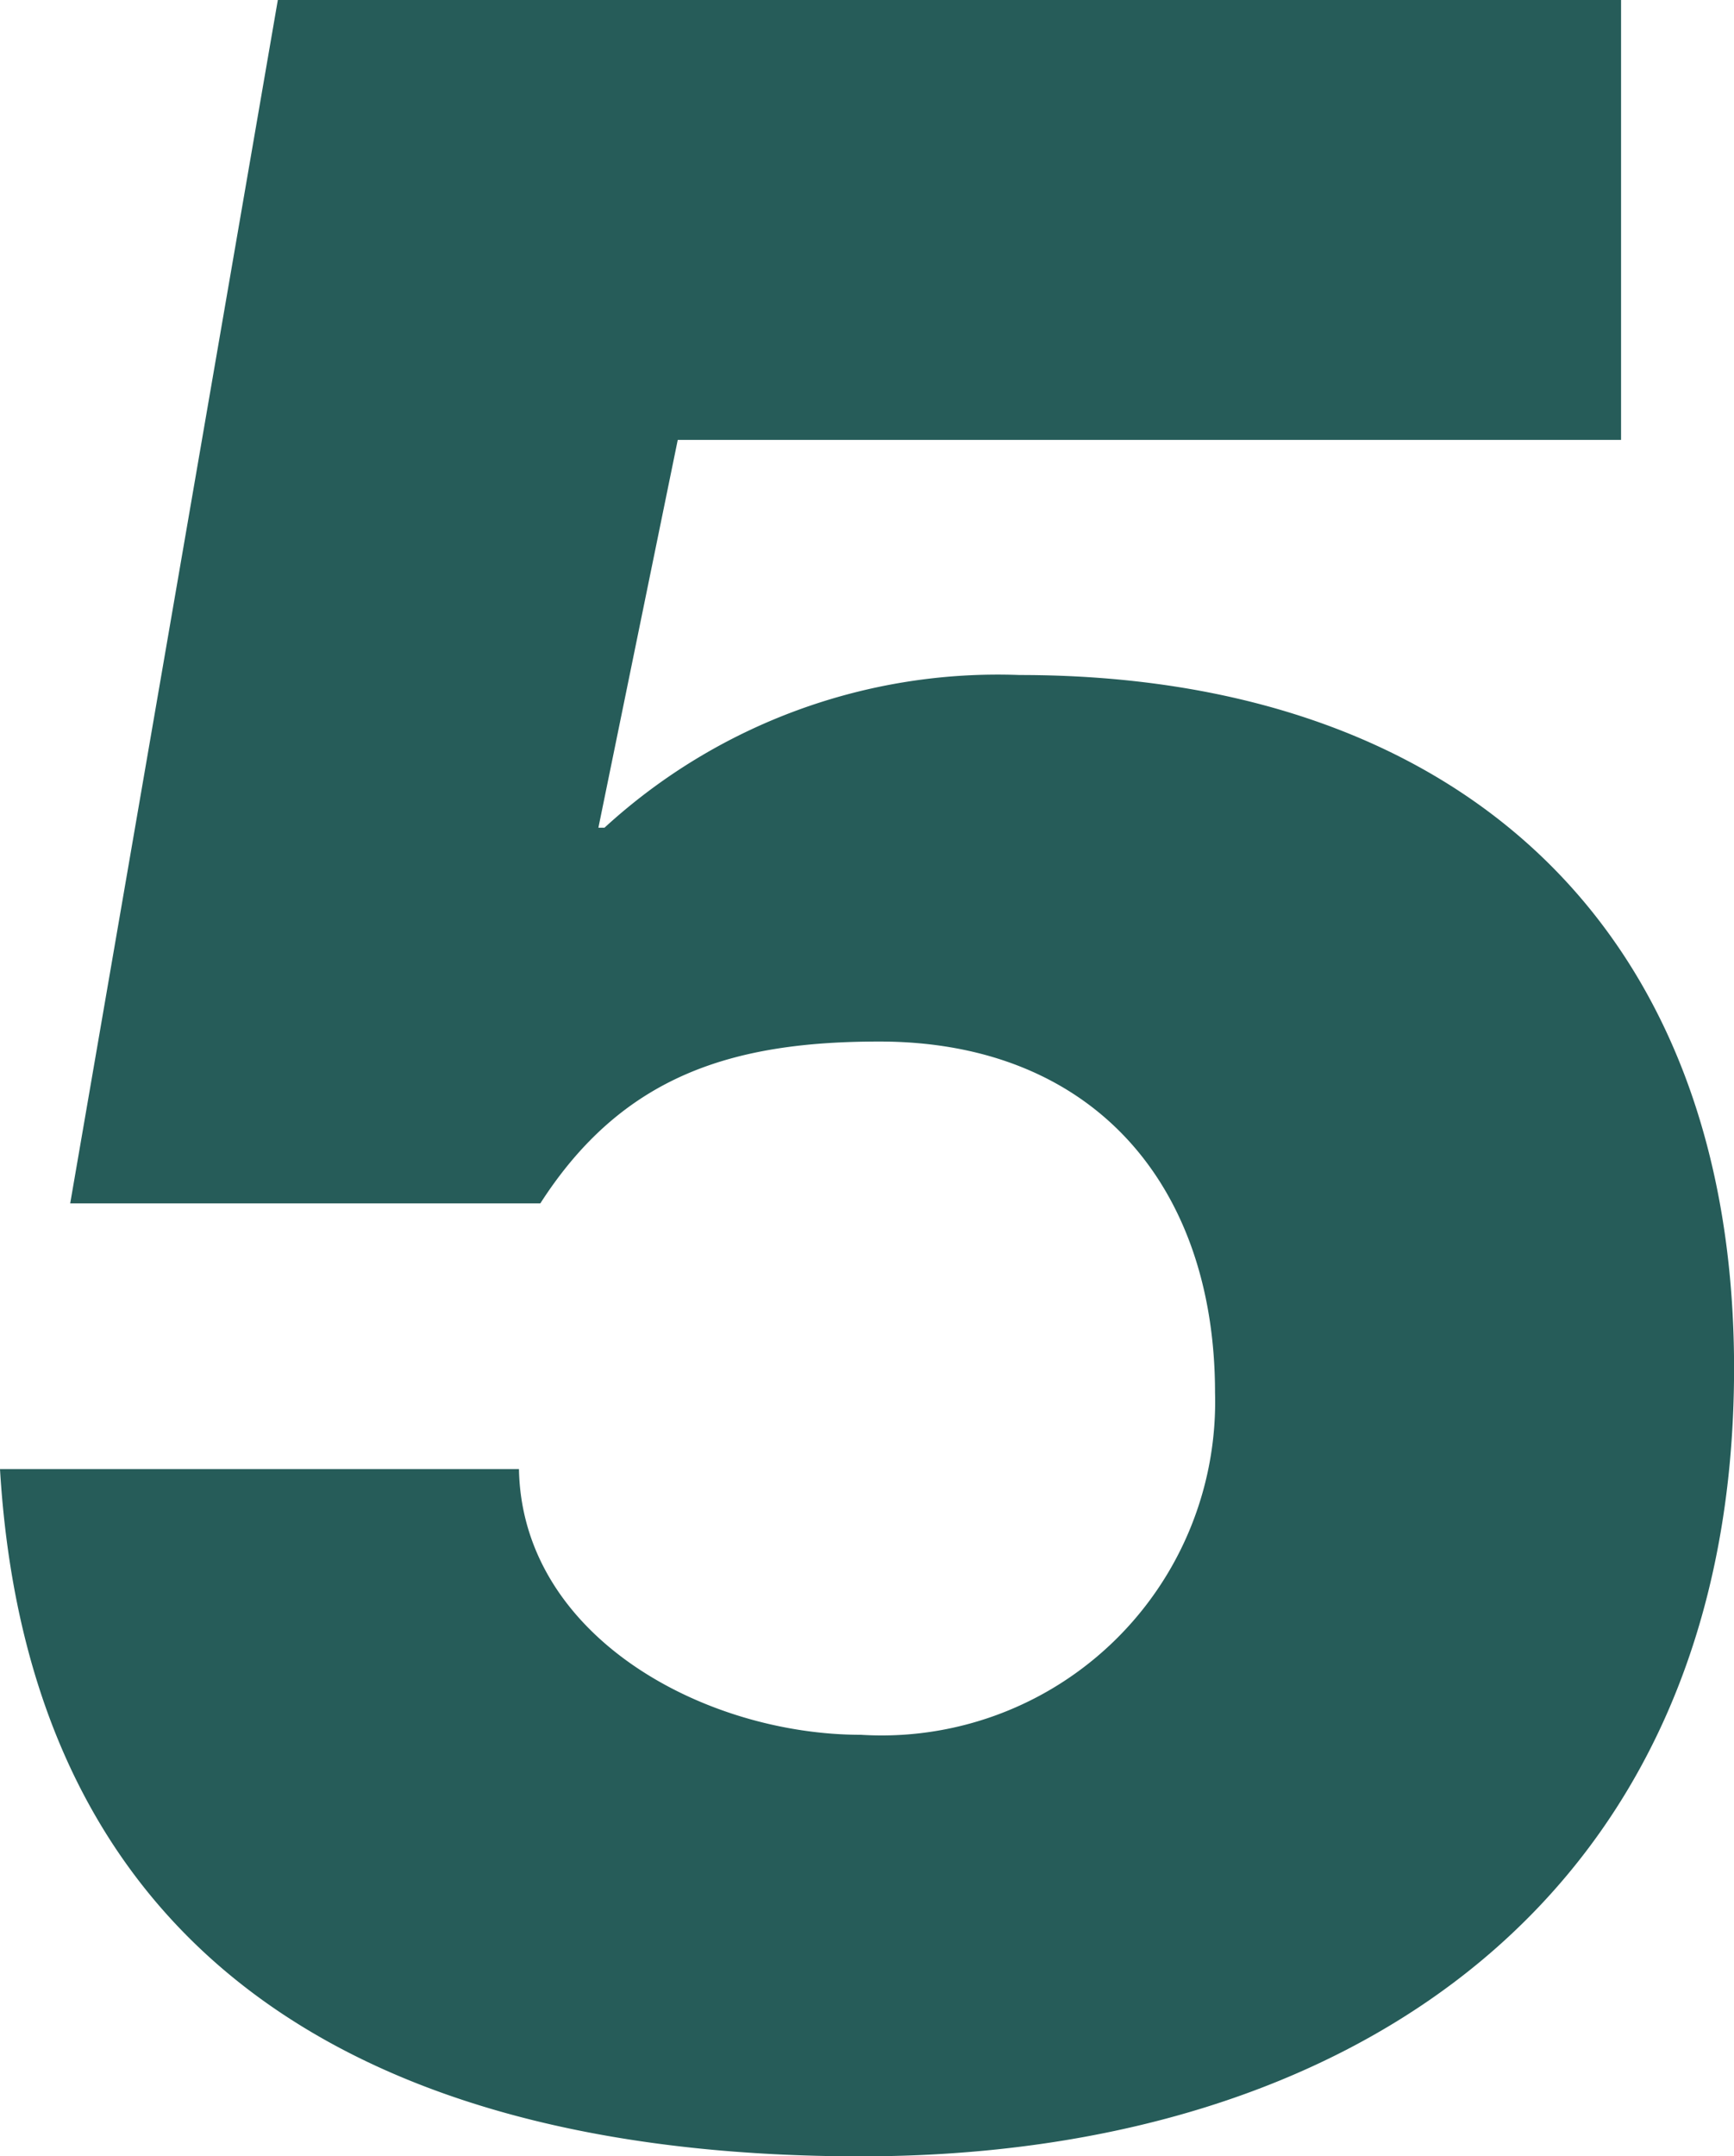 <svg xmlns="http://www.w3.org/2000/svg" viewBox="0 0 23.86 29.657"><path d="M7.141 20.206c.042 2.31 2.563 3.654 4.705 3.654a4.588 4.588 0 004.873-4.704c0-2.857-1.68-4.831-4.62-4.831-2.017 0-3.53.462-4.664 2.226H.966L3.823 0h18.483v6.05H9.326l-1.092 5.334h.084a8.007 8.007 0 015.713-2.1c6.007 0 9.83 3.444 9.83 9.535 0 7.226-5.21 10.839-12.015 10.839C5.461 29.658.42 27.22 0 20.206z" fill="#265c59" data-name="レイヤー 2"/></svg>